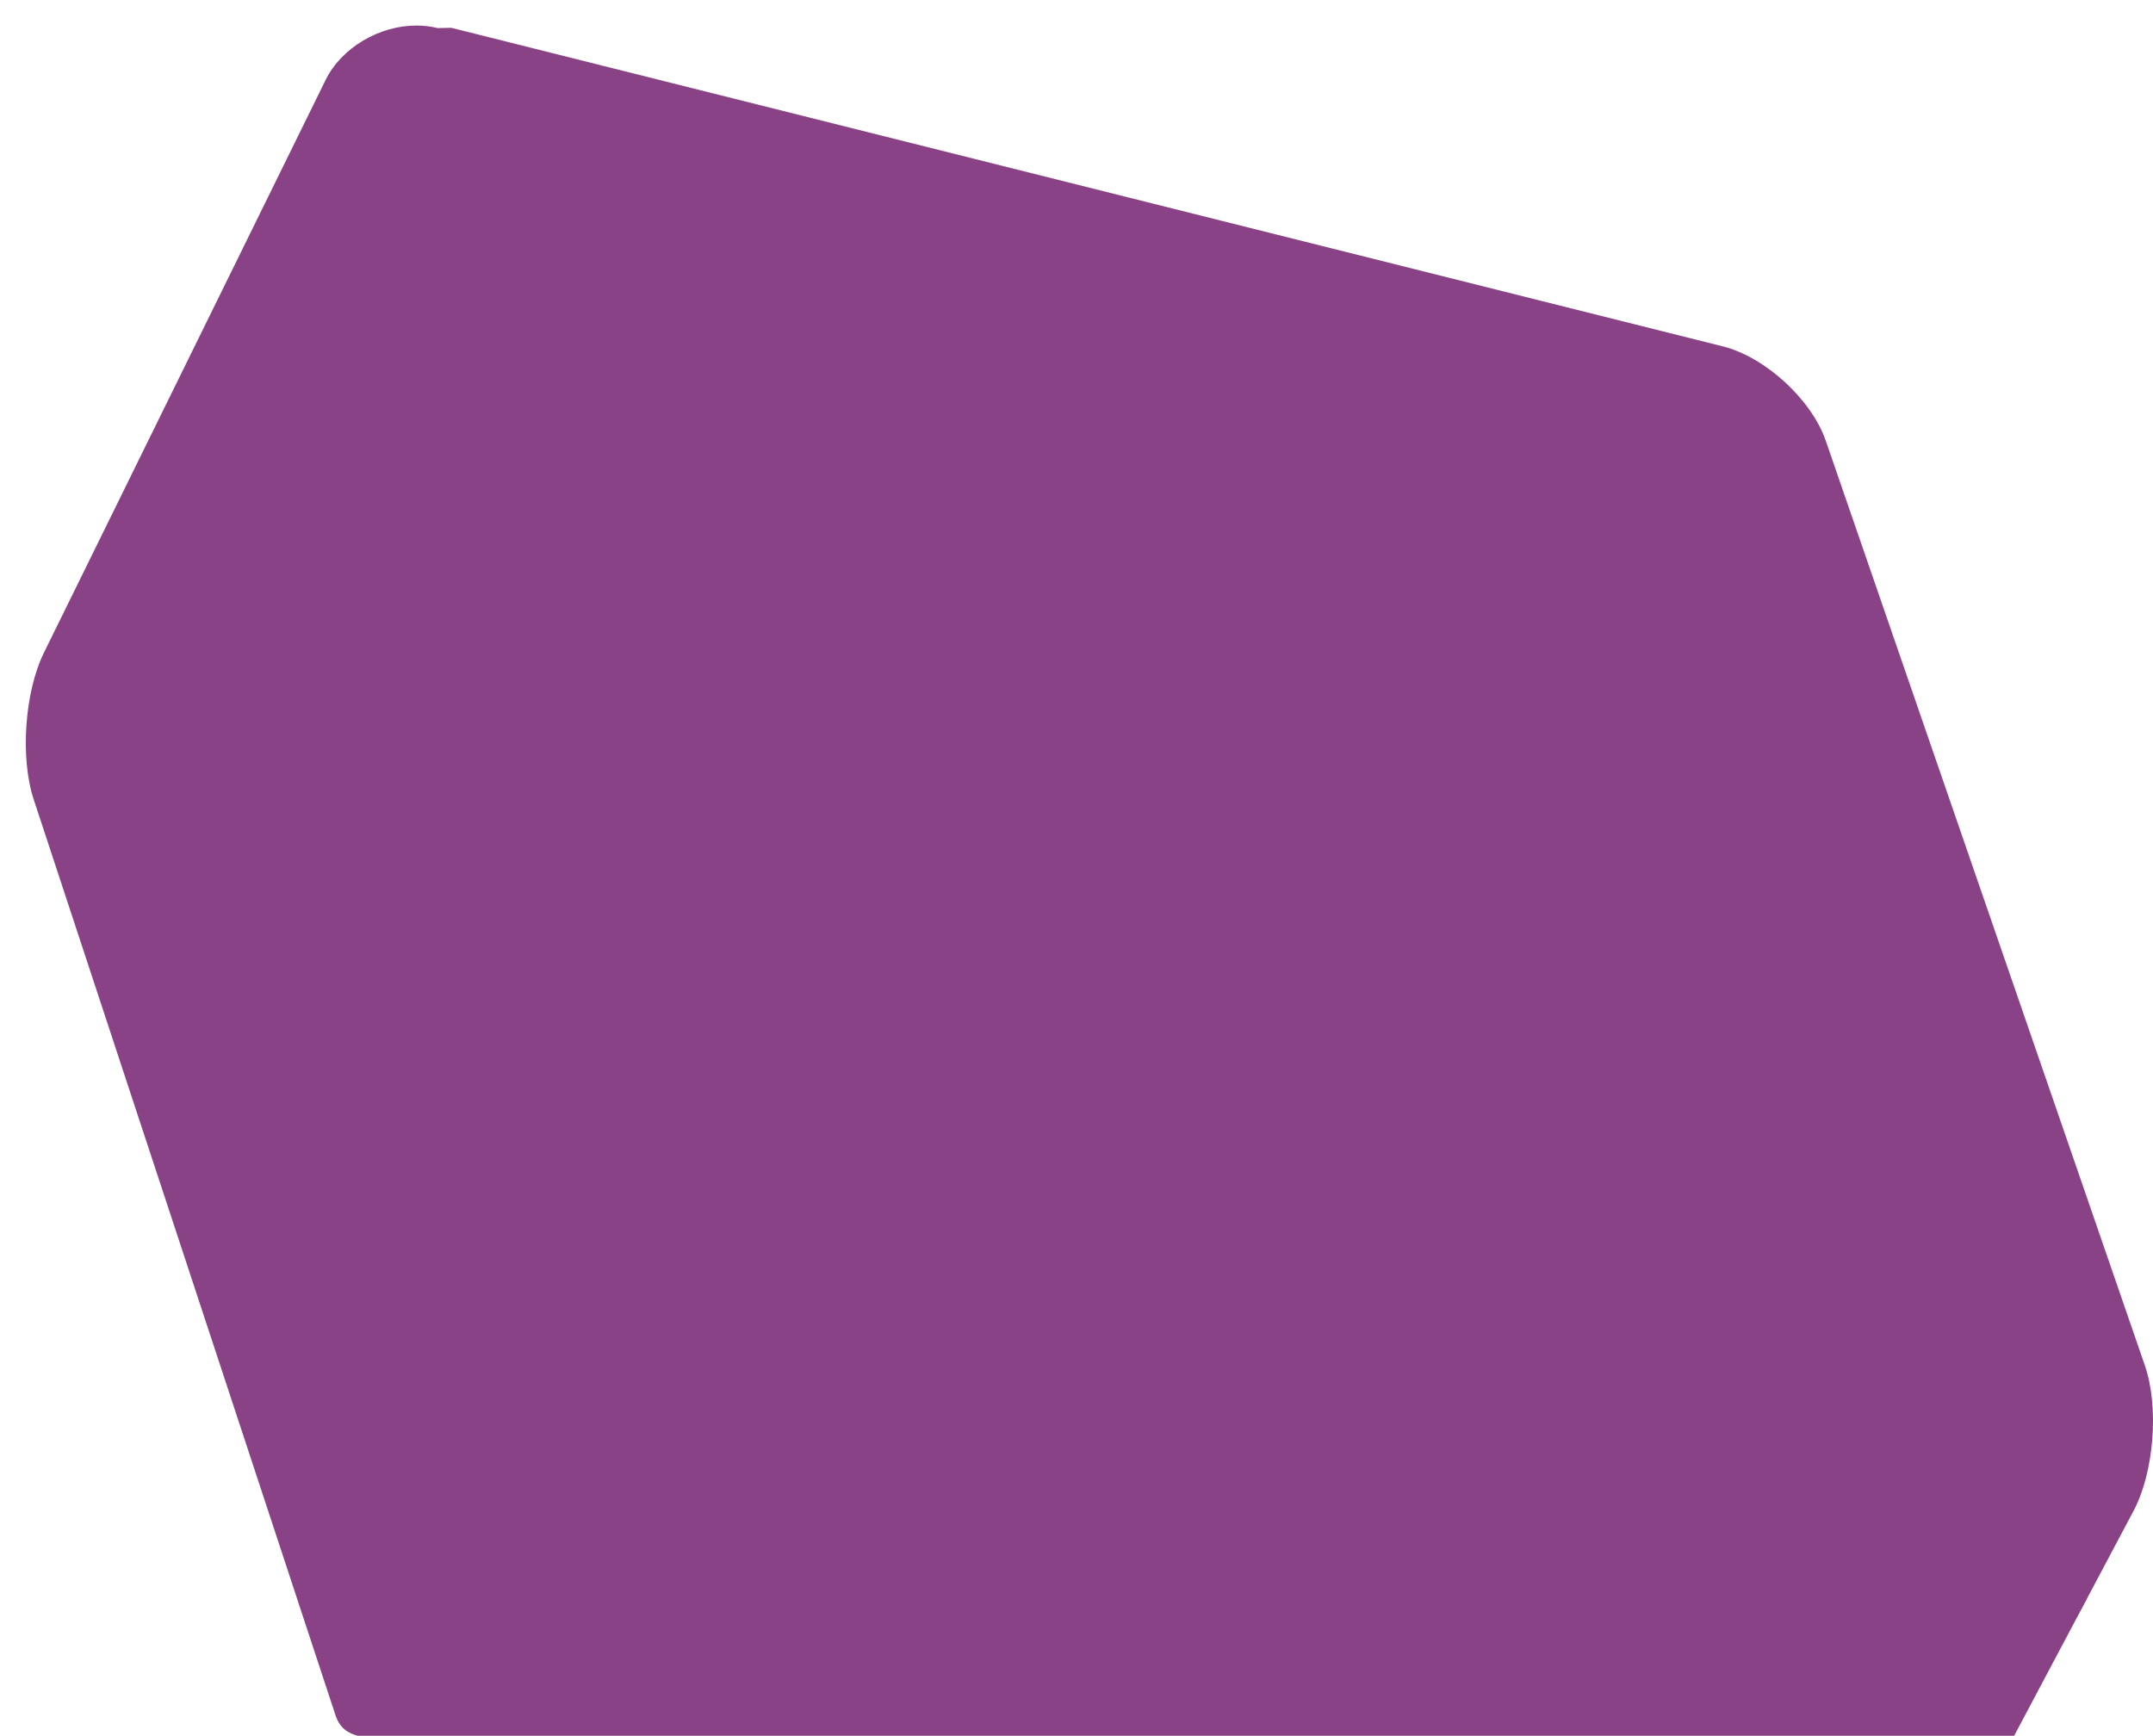 <svg viewBox="0 0 594.9 479.66" xmlns="http://www.w3.org/2000/svg" data-name="Layer 1" id="Layer_1">
  <defs>
    <style>
      .cls-1 {
        fill: #8a4287;
      }
    </style>
  </defs>
  <path d="M552.33,480.58H113.44c-12.36.05-18.36,0-20.65-6.32L9.31,220.92c-3.78-11.46-2.51-29.69,2.81-40.52L89.96,22.12c4.46-9.06,14.94-15.06,25.1-15.06,1.98,0,3.95.23,5.86.7l3.76-.08,351.37,88.04c11.7,2.94,24.5,14.67,28.43,26.07l88.19,255.59c3.93,11.41,2.53,29.45-3.13,40.11l-33.44,63" class="cls-1"></path>
  <polygon points="251.12 88.66 558.99 404.95 576.62 441.83 556.74 476.73 381.48 365.02 241.74 217.19 116.03 51.01 251.12 88.66" class="cls-1"></polygon>
</svg>